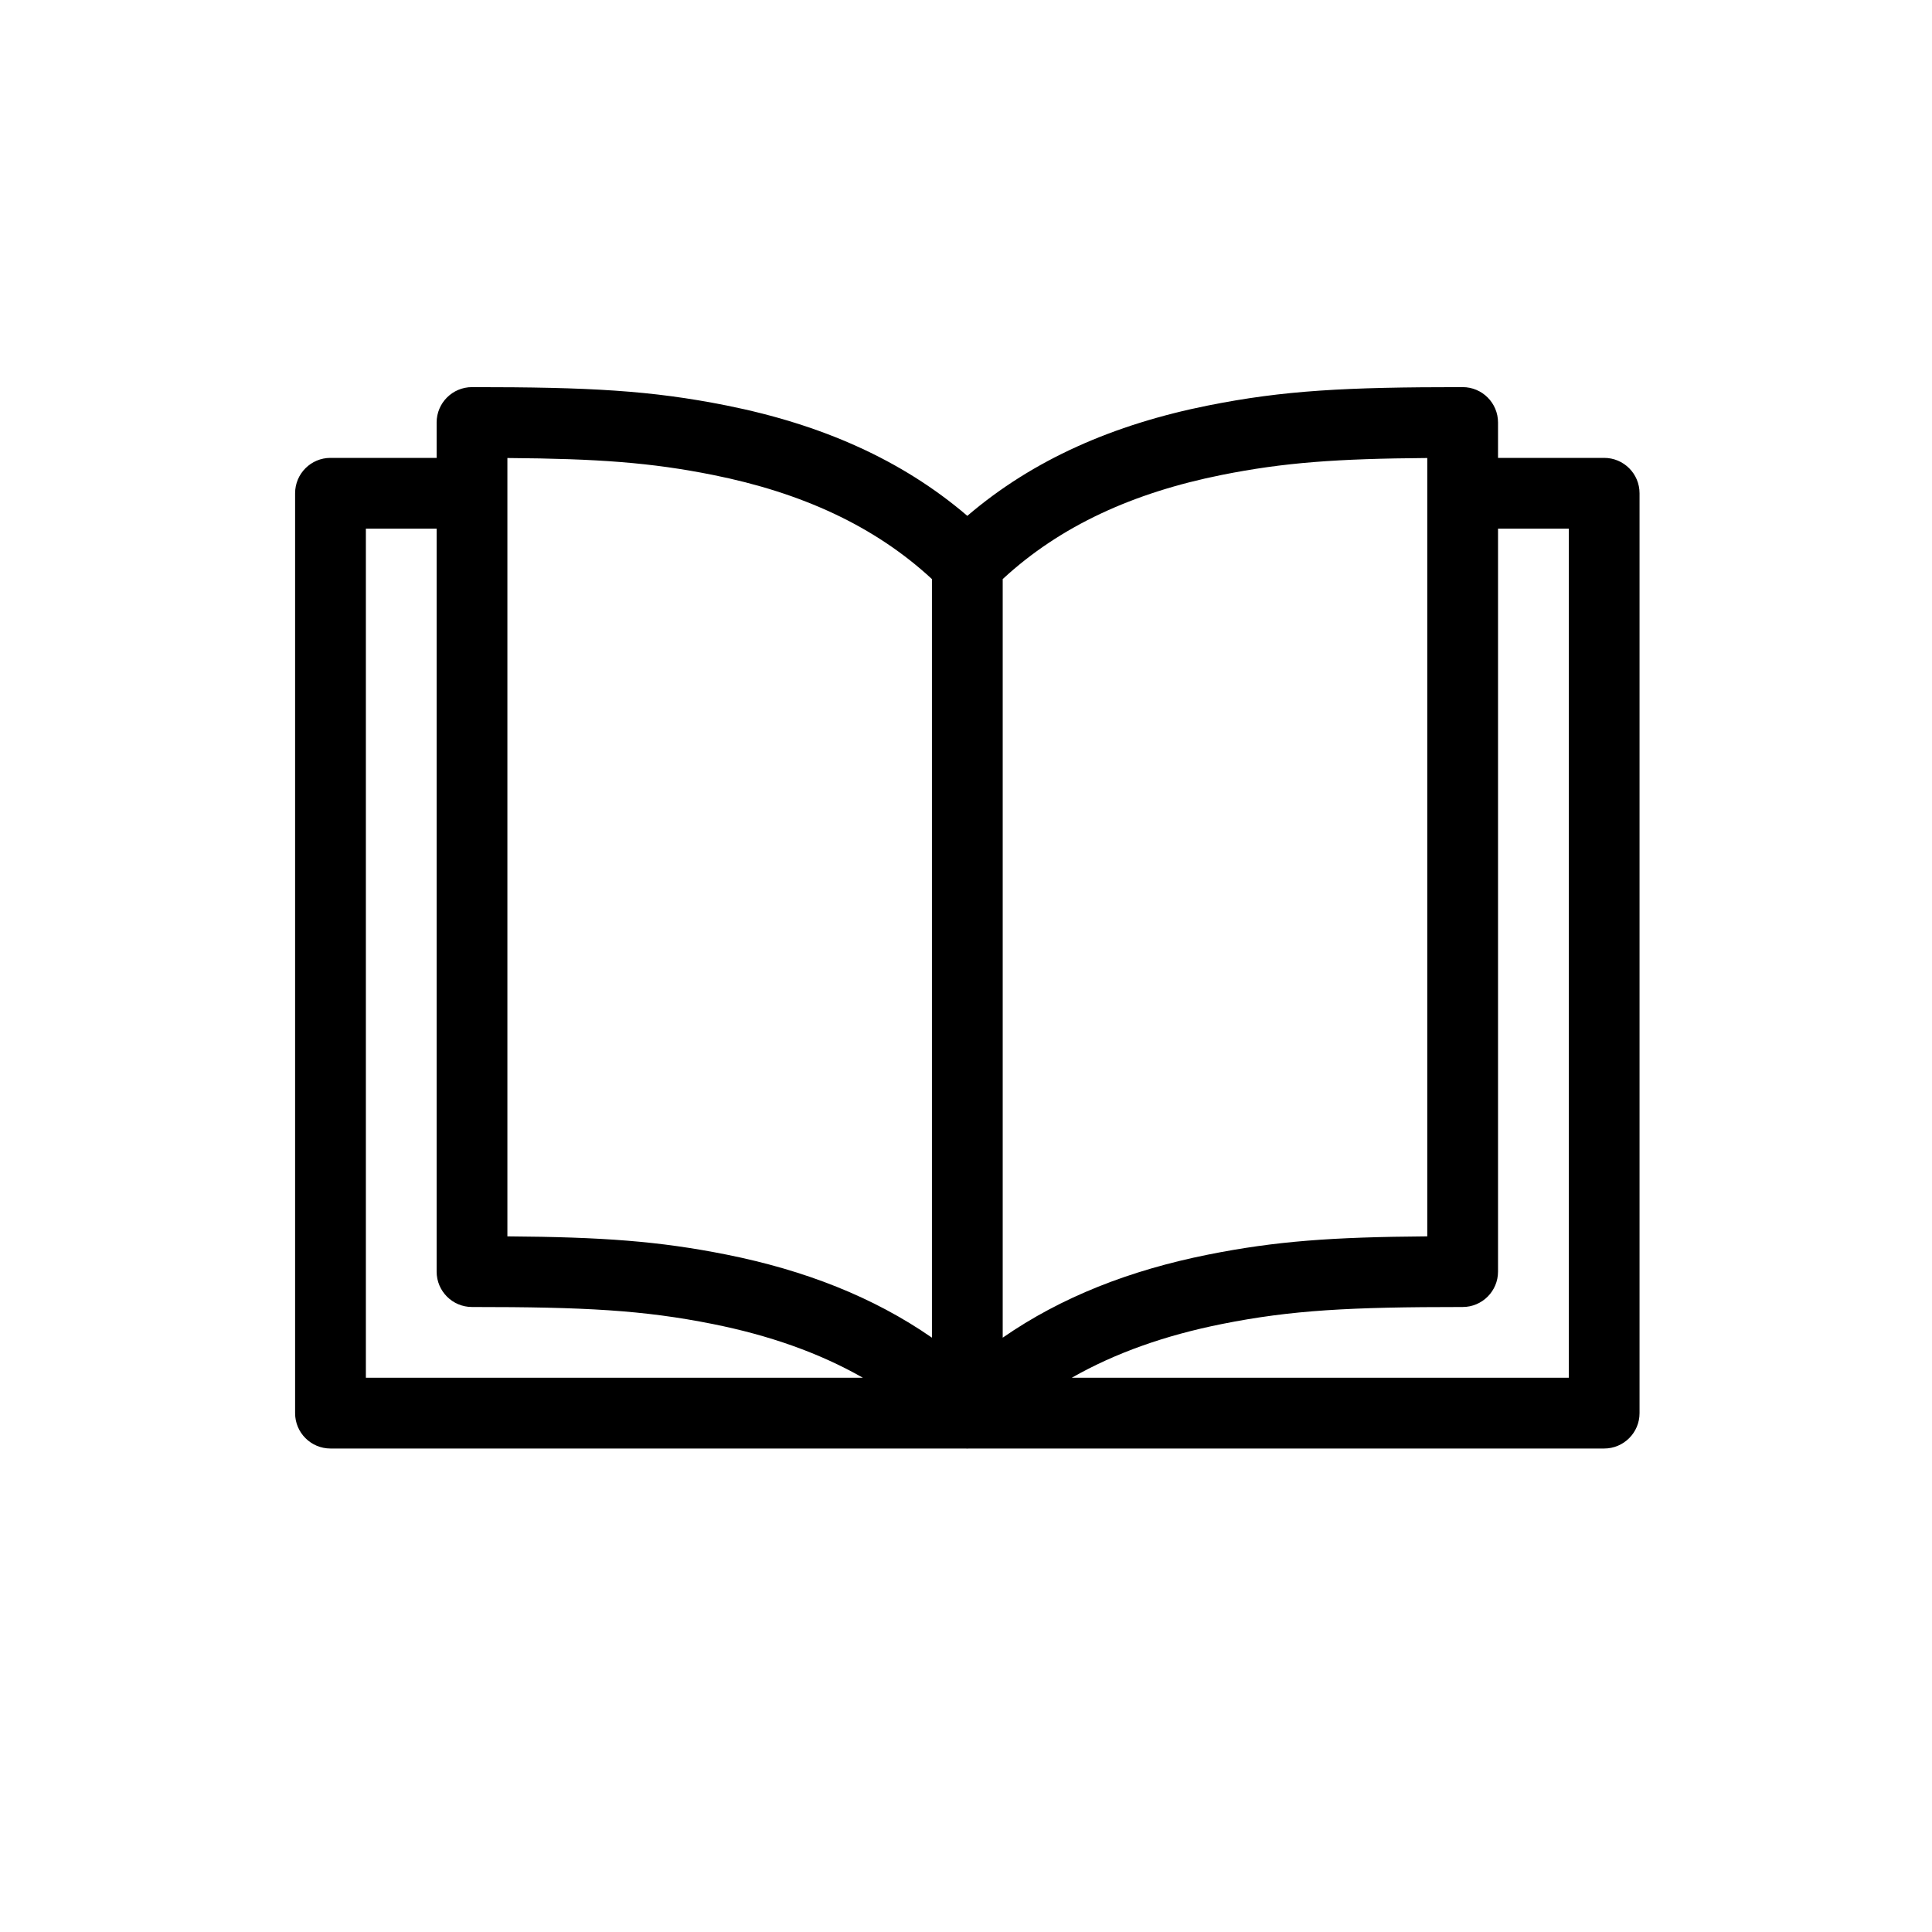 <?xml version="1.0" encoding="iso-8859-1"?>
<!-- Generator: Adobe Illustrator 15.1.0, SVG Export Plug-In . SVG Version: 6.00 Build 0)  -->
<!DOCTYPE svg PUBLIC "-//W3C//DTD SVG 1.1//EN" "http://www.w3.org/Graphics/SVG/1.1/DTD/svg11.dtd">
<svg version="1.1" id="Layer_1" xmlns:serif="http://www.serif.com/"
	 xmlns="http://www.w3.org/2000/svg" xmlns:xlink="http://www.w3.org/1999/xlink" x="0px" y="0px" width="480px" height="480px"
	 viewBox="0 0 480 480" style="enable-background:new 0 0 480 480;" xml:space="preserve">
<g id="Layer3">
	<path d="M214.382,342.3c-10.878-6.202-23.309-10.556-37.305-13.354c-17.308-3.463-31.8-4.226-59.807-4.226
		c-4.855,0-8.79-3.935-8.79-8.79V131.34H90.9V342.3H214.382L214.382,342.3z M108.48,113.76v-8.79c0-4.855,3.935-8.79,8.79-8.79
		c29.129,0,44.46,0.806,63.253,4.565c23.453,4.692,43.465,13.428,59.807,27.417c16.342-13.989,36.352-22.725,59.807-27.417
		c18.794-3.759,34.125-4.565,63.253-4.565c4.855,0,8.79,3.935,8.79,8.79v8.79h26.37c4.855,0,8.79,3.935,8.79,8.79v228.54
		c0,4.855-3.935,8.79-8.79,8.79H240.945c-0.206,0.015-0.41,0.019-0.616,0.019s-0.411-0.004-0.617-0.019H82.107
		c-4.855,0-8.79-3.935-8.79-8.79V122.55c0-4.855,3.935-8.79,8.79-8.79H108.48L108.48,113.76z M372.18,131.34v184.59
		c0,4.855-3.935,8.791-8.79,8.791c-28.006,0-42.498,0.762-59.807,4.225c-13.996,2.799-26.426,7.152-37.306,13.354H389.76V131.34
		H372.18L372.18,131.34z M231.54,332.343V143.871c-14.315-13.237-32.454-21.483-54.463-25.885
		c-15.4-3.081-28.572-4.024-51.017-4.195v193.38c23.616,0.173,37.656,1.175,54.463,4.535
		C199.928,315.588,216.977,322.239,231.54,332.343L231.54,332.343z M249.12,143.871v188.472
		c14.563-10.103,31.61-16.755,51.017-20.636c16.809-3.361,30.848-4.361,54.463-4.535v-193.38
		c-22.444,0.17-35.616,1.114-51.017,4.195C281.573,122.389,263.434,130.635,249.12,143.871L249.12,143.871L249.12,143.871z"/>
</g>
</svg>
